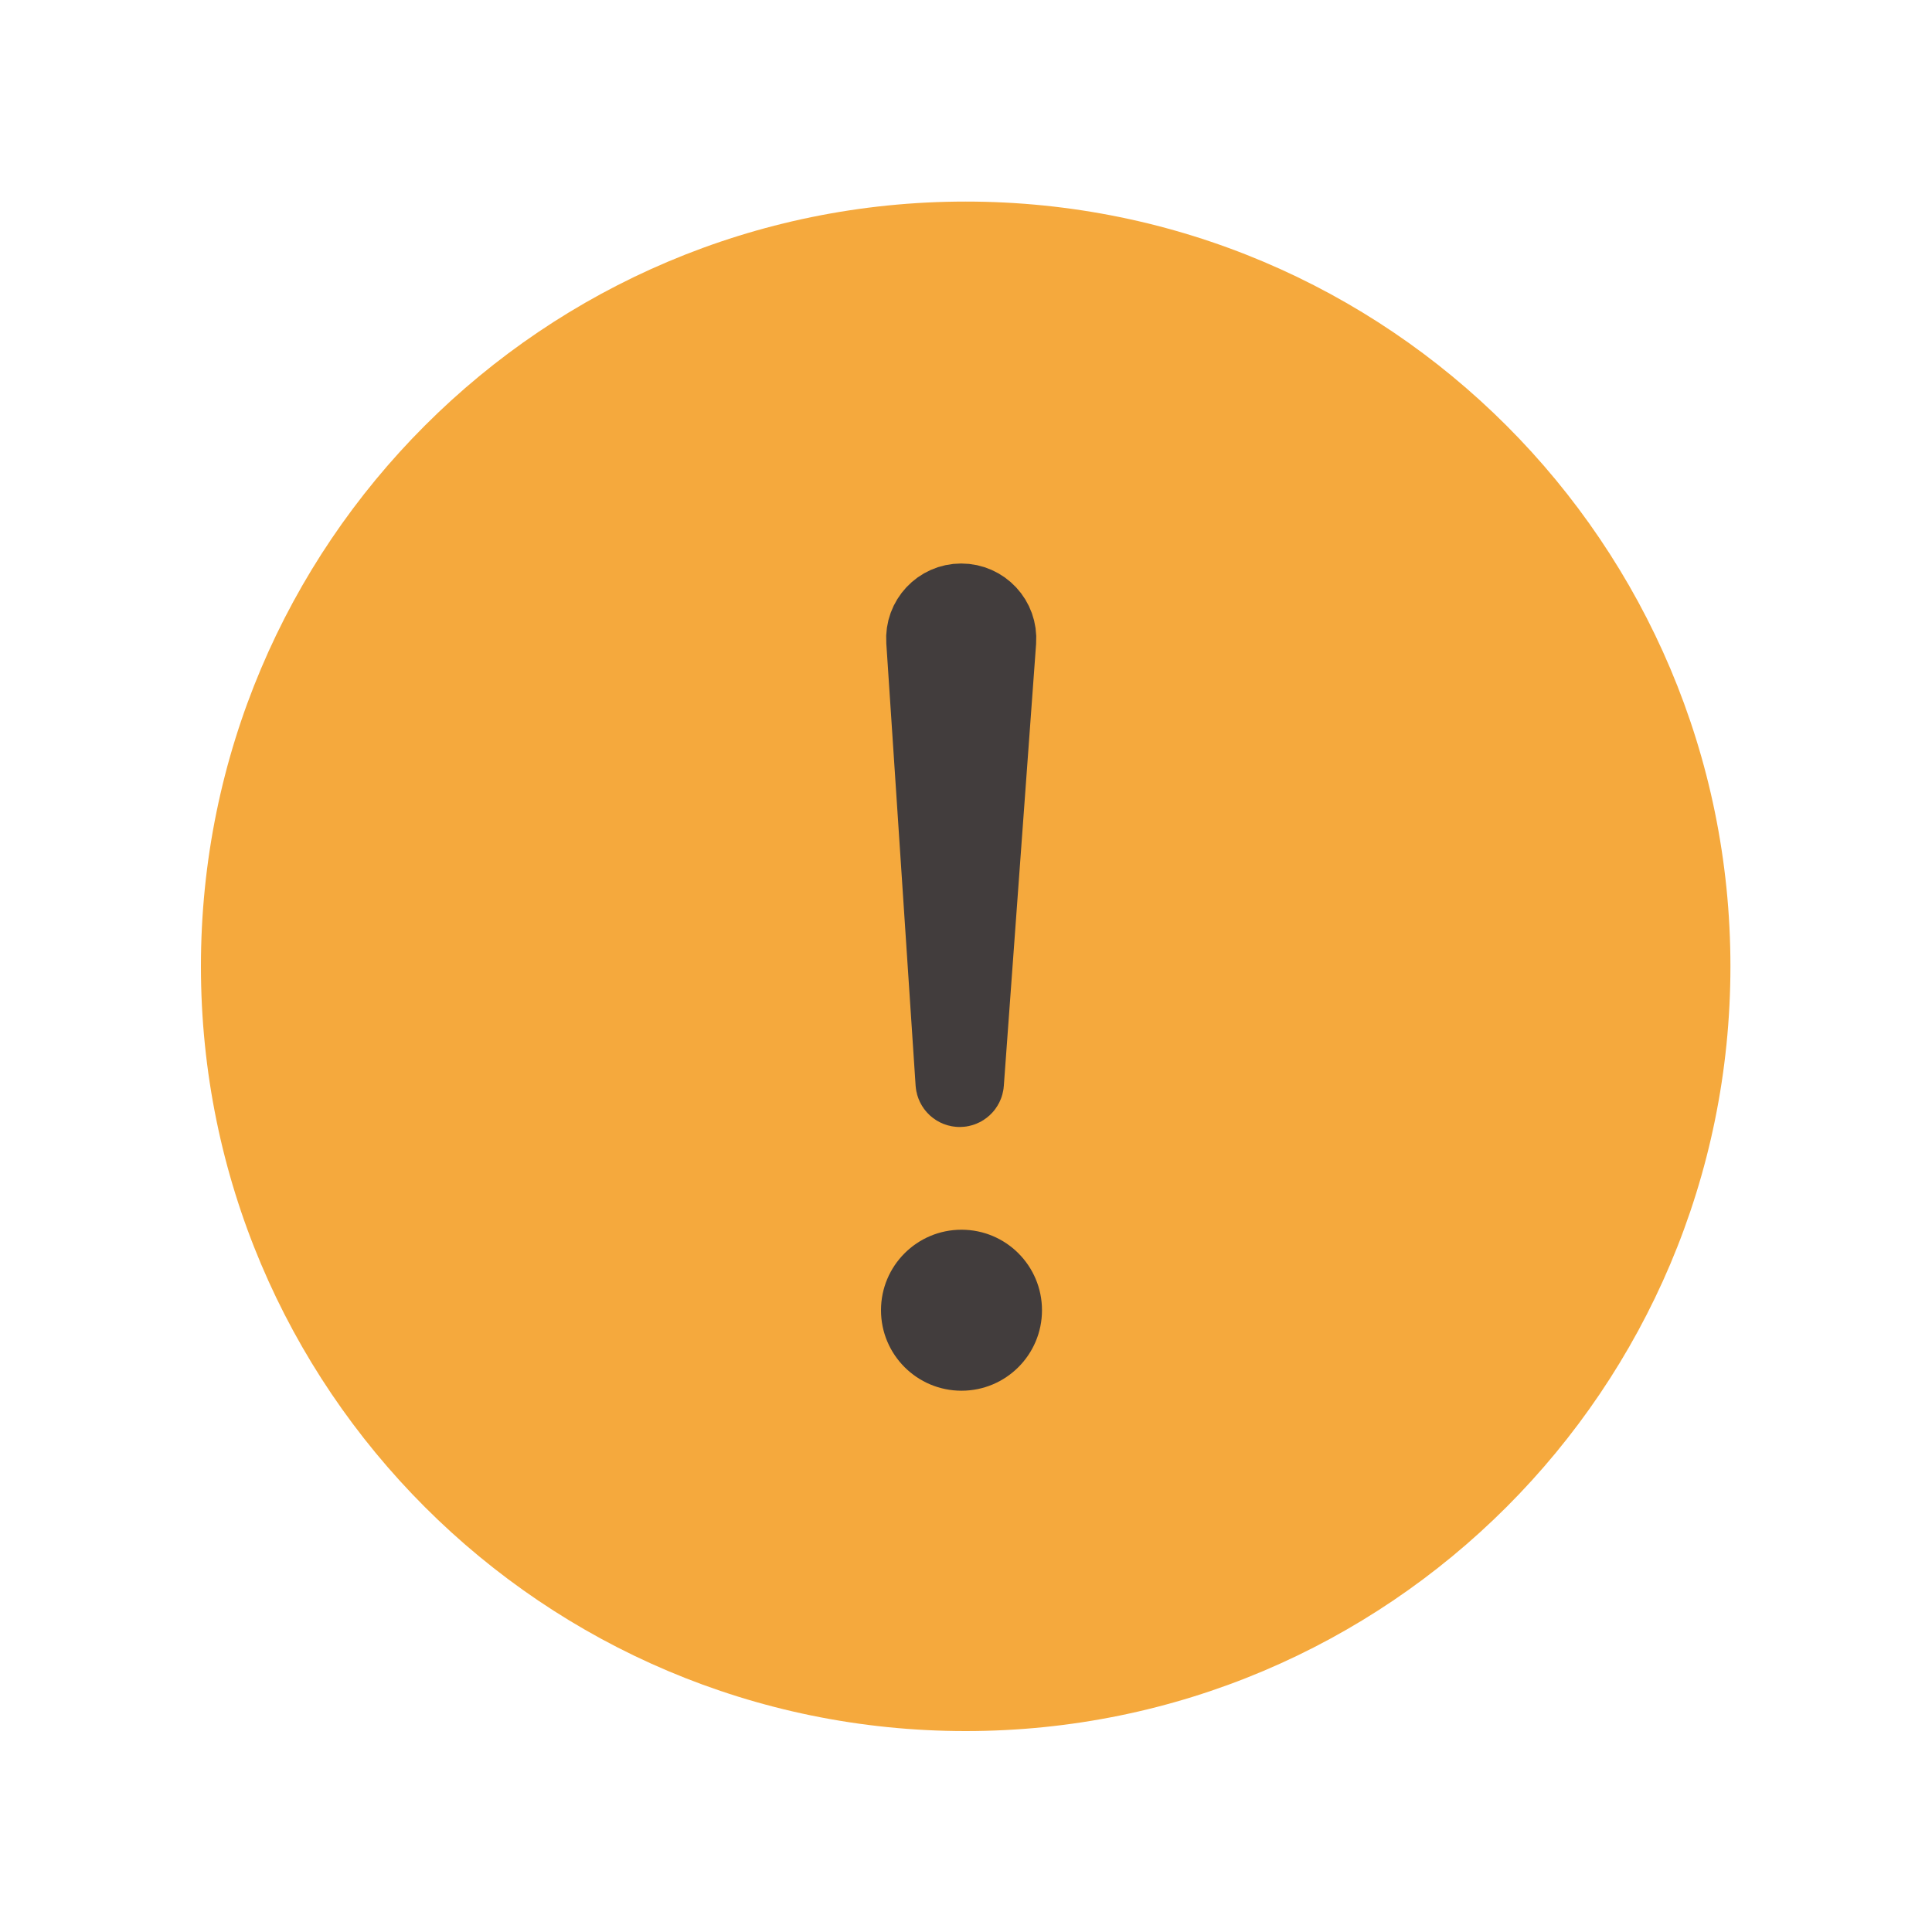 <svg width="24" height="24" viewBox="0 0 24 24" fill="none" xmlns="http://www.w3.org/2000/svg">
<g clip-path="url(#clip0_4181_2851)">
<path d="M11.996 2.504C6.749 2.504 2.496 6.757 2.496 12.004C2.496 17.251 6.749 21.504 11.996 21.504C17.243 21.504 21.496 17.251 21.496 12.004C21.496 6.757 17.243 2.504 11.996 2.504Z" fill="#F5A93D"/>
<ellipse cx="1" cy="1" rx="1" ry="1" transform="matrix(1 -8.74228e-08 -8.74228e-08 -1 10.944 17.276)" fill="#423D3D"/>
<path d="M11.94 7.5C12.192 7.5 12.39 7.713 12.372 7.964L11.971 13.455C11.969 13.48 11.947 13.5 11.922 13.5C11.896 13.5 11.875 13.48 11.873 13.454L11.509 7.961C11.492 7.712 11.691 7.5 11.94 7.5Z" stroke="#423D3D" stroke-linecap="round"/>
</g>
<defs>
<clipPath id="clip0_4181_2851">
<rect width="24" height="24" fill="white"/>
</clipPath>
</defs>
</svg>
